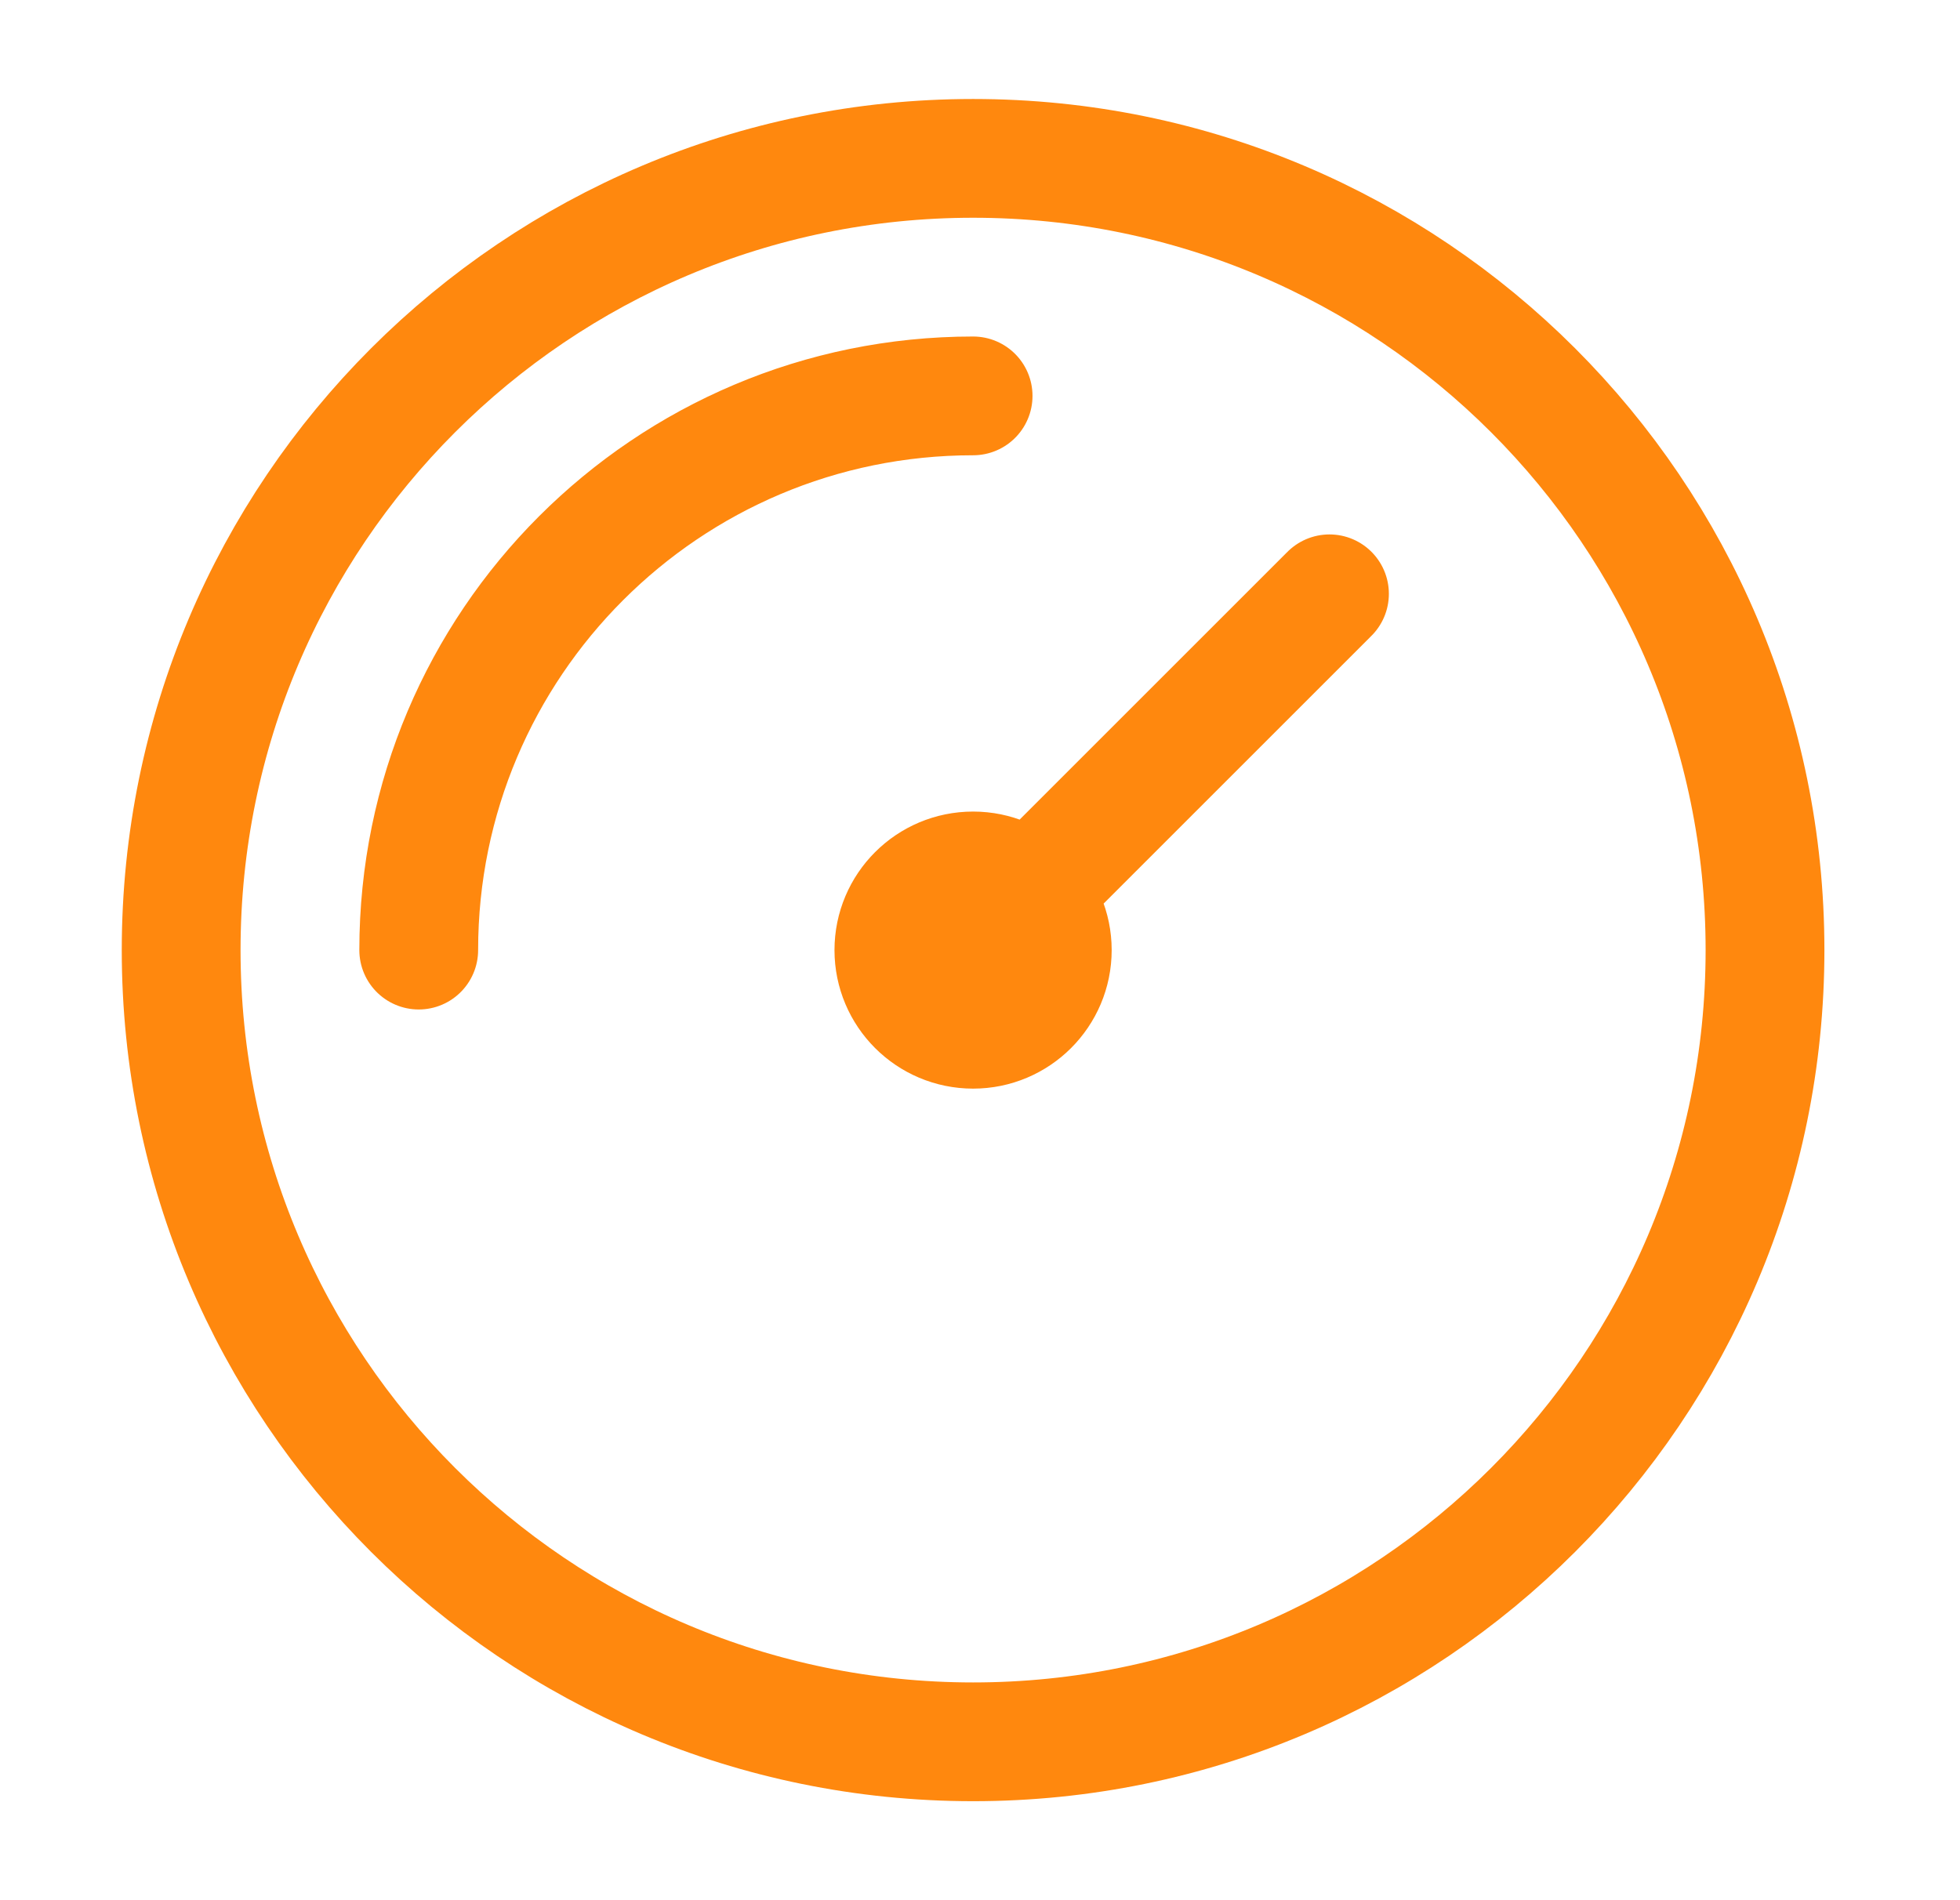 <svg width="33" height="32" viewBox="0 0 33 32" fill="none" xmlns="http://www.w3.org/2000/svg">
<path d="M7.05 16C7.05 10.845 11.229 6.667 16.384 6.667M22.384 10L16.384 16M29.717 16C29.717 23.364 23.747 29.333 16.384 29.333C9.02 29.333 3.05 23.364 3.05 16C3.05 8.636 9.02 2.667 16.384 2.667C23.747 2.667 29.717 8.636 29.717 16ZM17.717 16C17.717 16.736 17.12 17.333 16.384 17.333C15.647 17.333 15.05 16.736 15.05 16C15.05 15.264 15.647 14.667 16.384 14.667C17.12 14.667 17.717 15.264 17.717 16Z" stroke="#FF880E" stroke-width="2" stroke-linecap="round" stroke-linejoin="round"/>
</svg>
